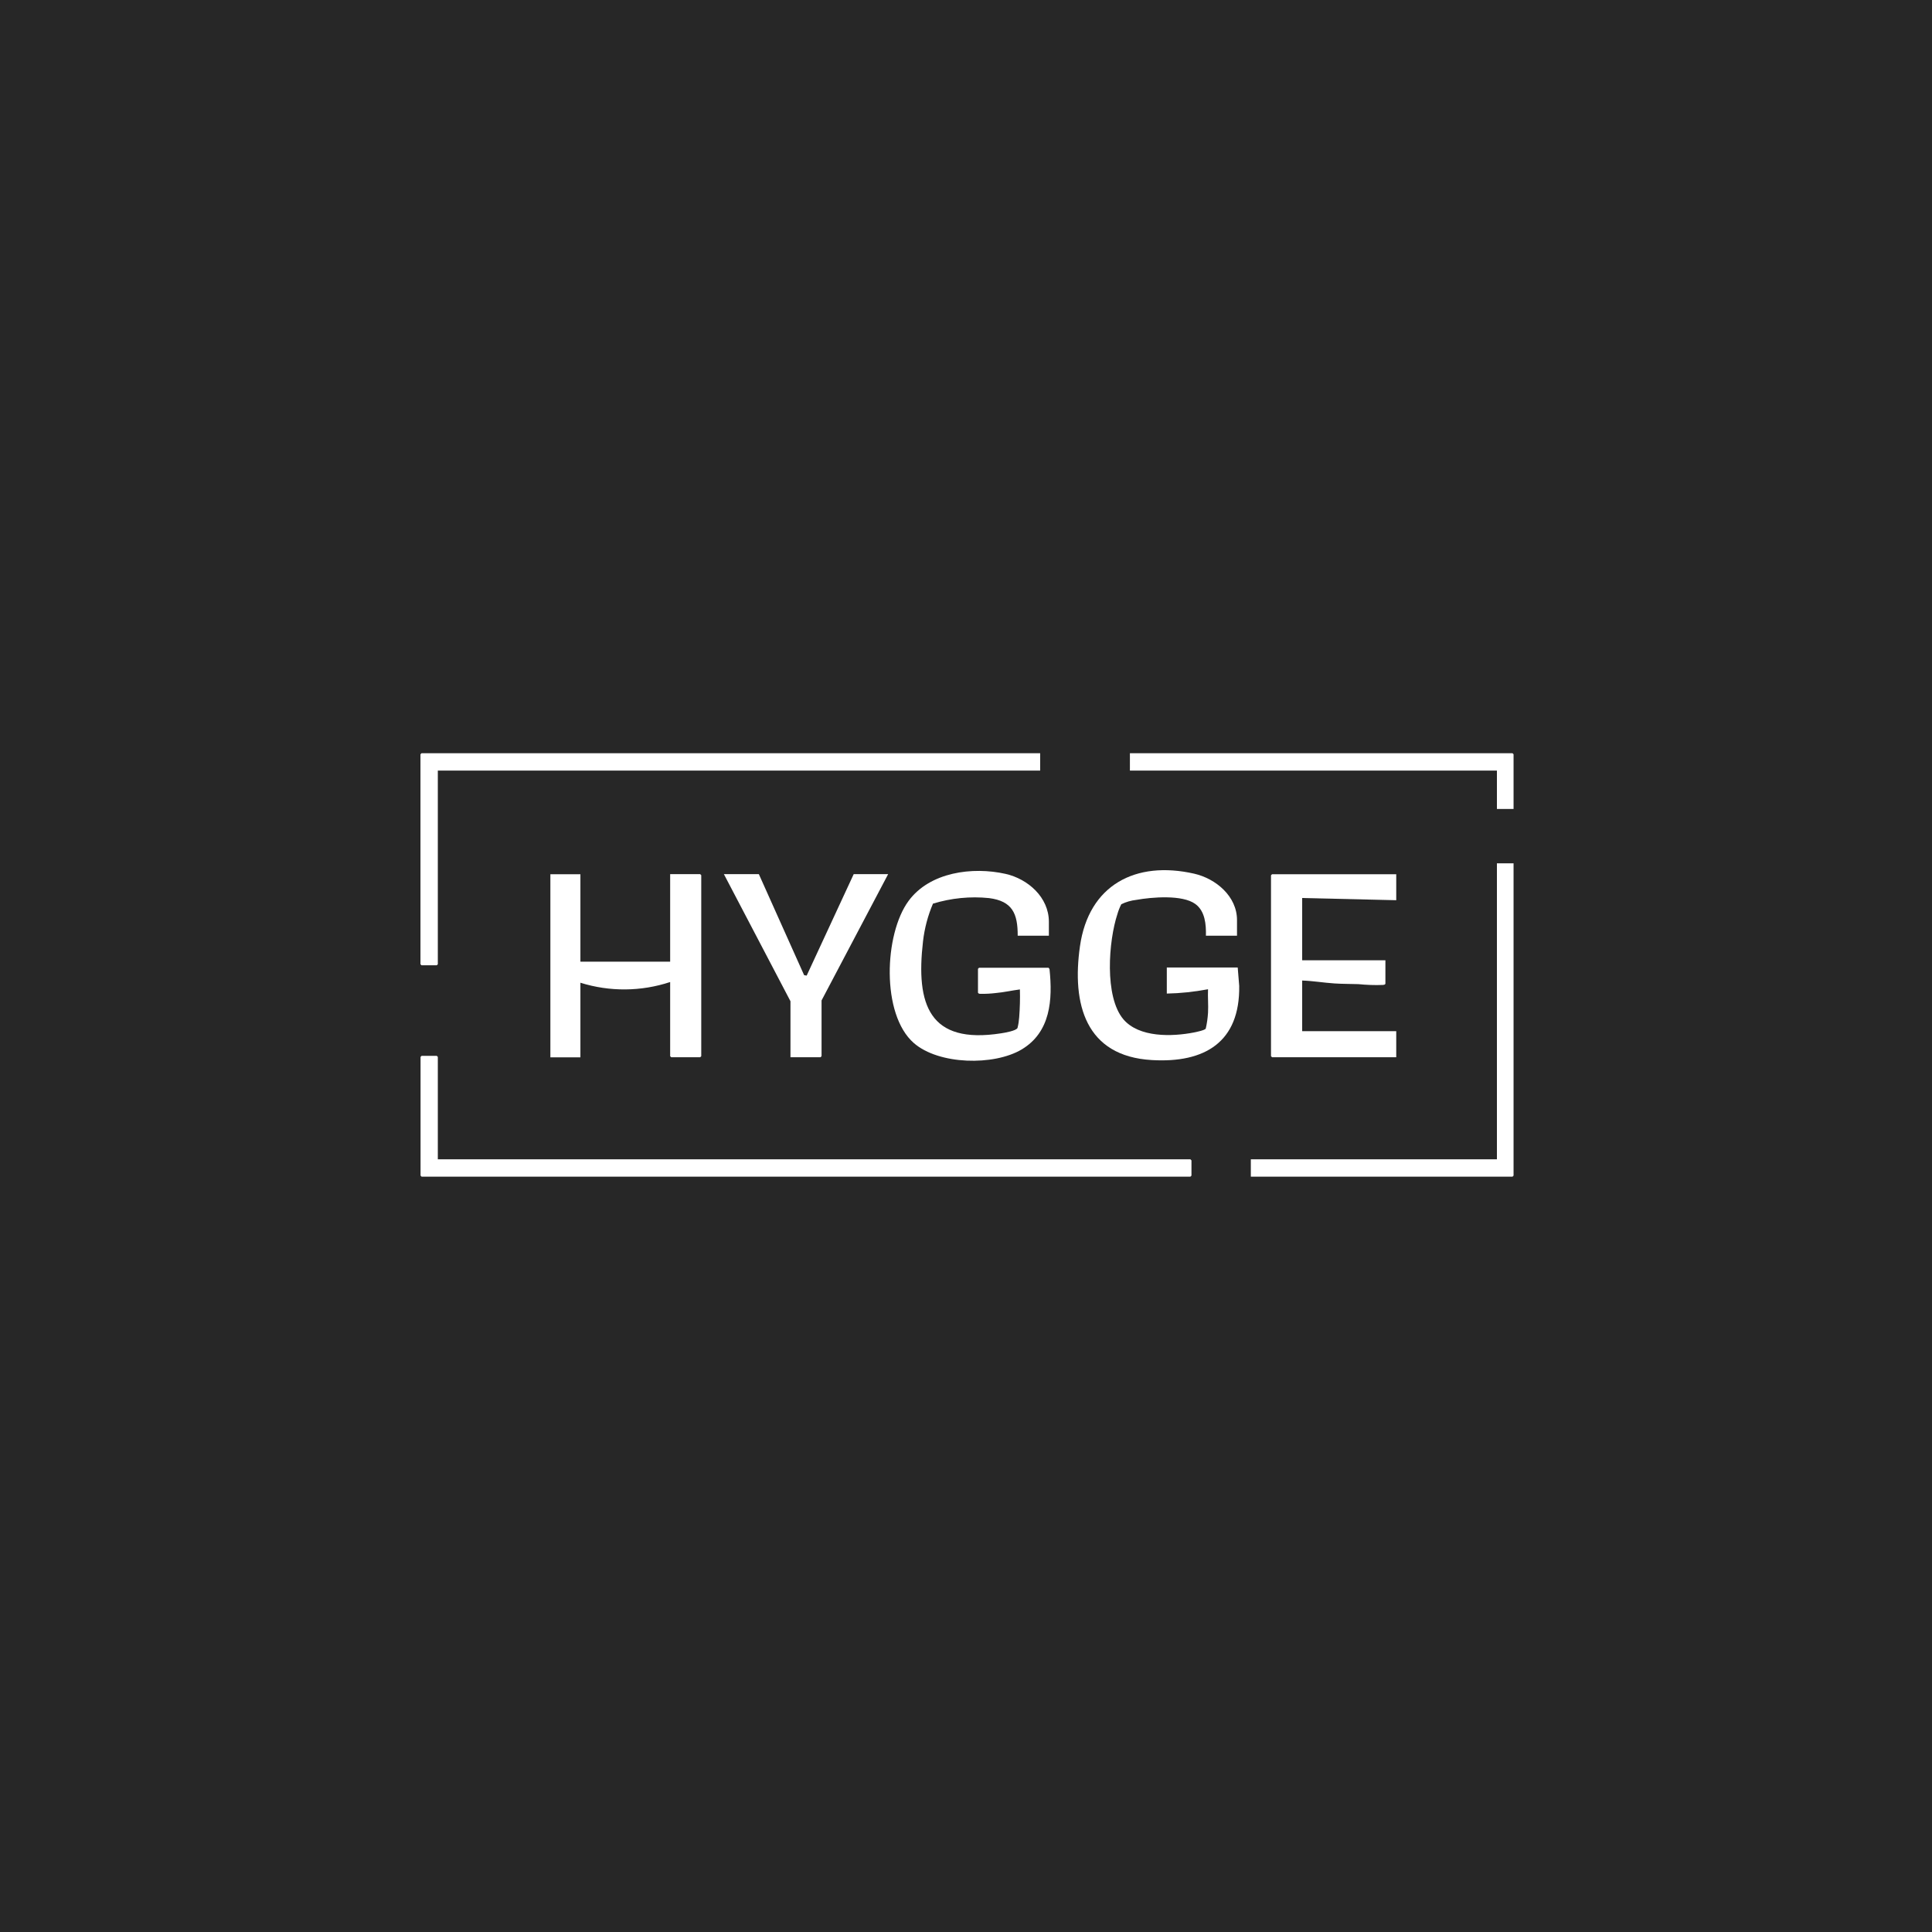 <?xml version="1.0" encoding="UTF-8"?>
<svg id="Layer_1" xmlns="http://www.w3.org/2000/svg" version="1.1" viewBox="0 0 219.36 219.36">
  <!-- Generator: Adobe Illustrator 29.6.1, SVG Export Plug-In . SVG Version: 2.1.1 Build 9)  -->
  <defs>
    <style>
      .st0 {
        fill: #fff;
      }

      .st1 {
        fill: #272727;
      }
    </style>
  </defs>
  <rect id="Landing_image_Desktop" class="st1" width="219.36" height="219.36"/>
  <g id="Group_6279">
    <path id="Path_5078" class="st0" d="M47.87,119.88l-.12.12v13.48l.12.12h87.29l.12-.12v-1.73l-.12-.12H49.71v-11.63l-.12-.12h-1.72Z"/>
    <path id="Path_5079" class="st0" d="M169.96,98.02v33.61h-27.94v1.97h29.71l.12-.12v-35.46h-1.89Z"/>
    <g id="Group_6078">
      <g id="Group_6077">
        <path id="Path_5080" class="st0" d="M119.09,106.24h-3.54c.01-2.52-.61-3.93-3.25-4.27-2.15-.22-4.31,0-6.37.63-.58,1.36-.96,2.8-1.13,4.27-.83,7.18.68,11.74,8.88,10.45.38-.06,1.71-.28,1.85-.61.1-.4.16-.8.19-1.21.08-1.05.11-2.11.08-3.16-.92.12-1.83.33-2.75.41-.58.07-1.15.1-1.73.09-.11-.01-.21,0-.28-.13v-2.71l.12-.12h7.89l.11.14c.37,3.48.13,7.18-3.17,9.14-3.15,1.87-9.4,1.74-12.23-.73-3.73-3.25-3.37-12.38-.6-16.14,2.41-3.28,7.26-3.91,11.01-3.07,2.53.57,4.92,2.65,4.92,5.44v1.6Z"/>
        <path id="Path_5081" class="st0" d="M140.45,106.24h-3.53c.03-1.27-.09-2.79-1.2-3.6-1.47-1.08-4.95-.78-6.69-.47-.6.07-1.18.23-1.72.5-.18.36-.33.73-.44,1.12-1,3.02-1.5,9.37.68,11.94,1.78,2.09,5.52,1.98,7.99,1.5.27-.05,1.27-.26,1.36-.44.14-.59.22-1.19.26-1.8.05-.88-.04-1.79,0-2.67-1.55.29-3.11.46-4.68.49v-2.96h8.05l.17,2.09c.09,6.39-3.92,8.77-9.91,8.42-7.55-.43-9.11-6.36-8.17-12.93.99-6.94,6.3-9.75,12.98-8.23,2.44.56,4.85,2.56,4.85,5.26v1.77Z"/>
        <path id="Path_5082" class="st0" d="M65.9,99.25v9.94h10.19v-9.94h3.41l.12.12v20.55l-.12.12h-3.29l-.12-.12v-8.42c-3.3,1.09-6.87,1.12-10.19.08v8.47h-3.41v-20.79h3.41Z"/>
        <path id="Path_5083" class="st0" d="M158.53,99.25v2.96l-10.68-.25v7.07h9.45v2.67c-.07.12-.16.11-.28.13-.93.04-1.87,0-2.79-.09-.9-.03-1.81-.02-2.72-.08-1.22-.08-2.44-.29-3.66-.33v5.75h10.68v2.96h-14.1l-.12-.12v-20.54l.12-.12h14.1Z"/>
        <path id="Path_5084" class="st0" d="M86.16,99.25l5.14,11.47.29.05,5.34-11.52h3.91l-7.56,14.34v6.33l-.12.12h-3.41v-6.36l-7.56-14.43h3.99Z"/>
        <path id="Path_5085" class="st0" d="M118.1,85.52v1.97H49.71v21.99l-.12.12h-1.73l-.12-.12v-23.84l.12-.12h70.23Z"/>
        <path id="Path_5086" class="st0" d="M171.85,91.85h-1.89v-4.36h-41.67v-1.97h43.44l.12.12v6.21Z"/>
      </g>
    </g>
  </g>
</svg>